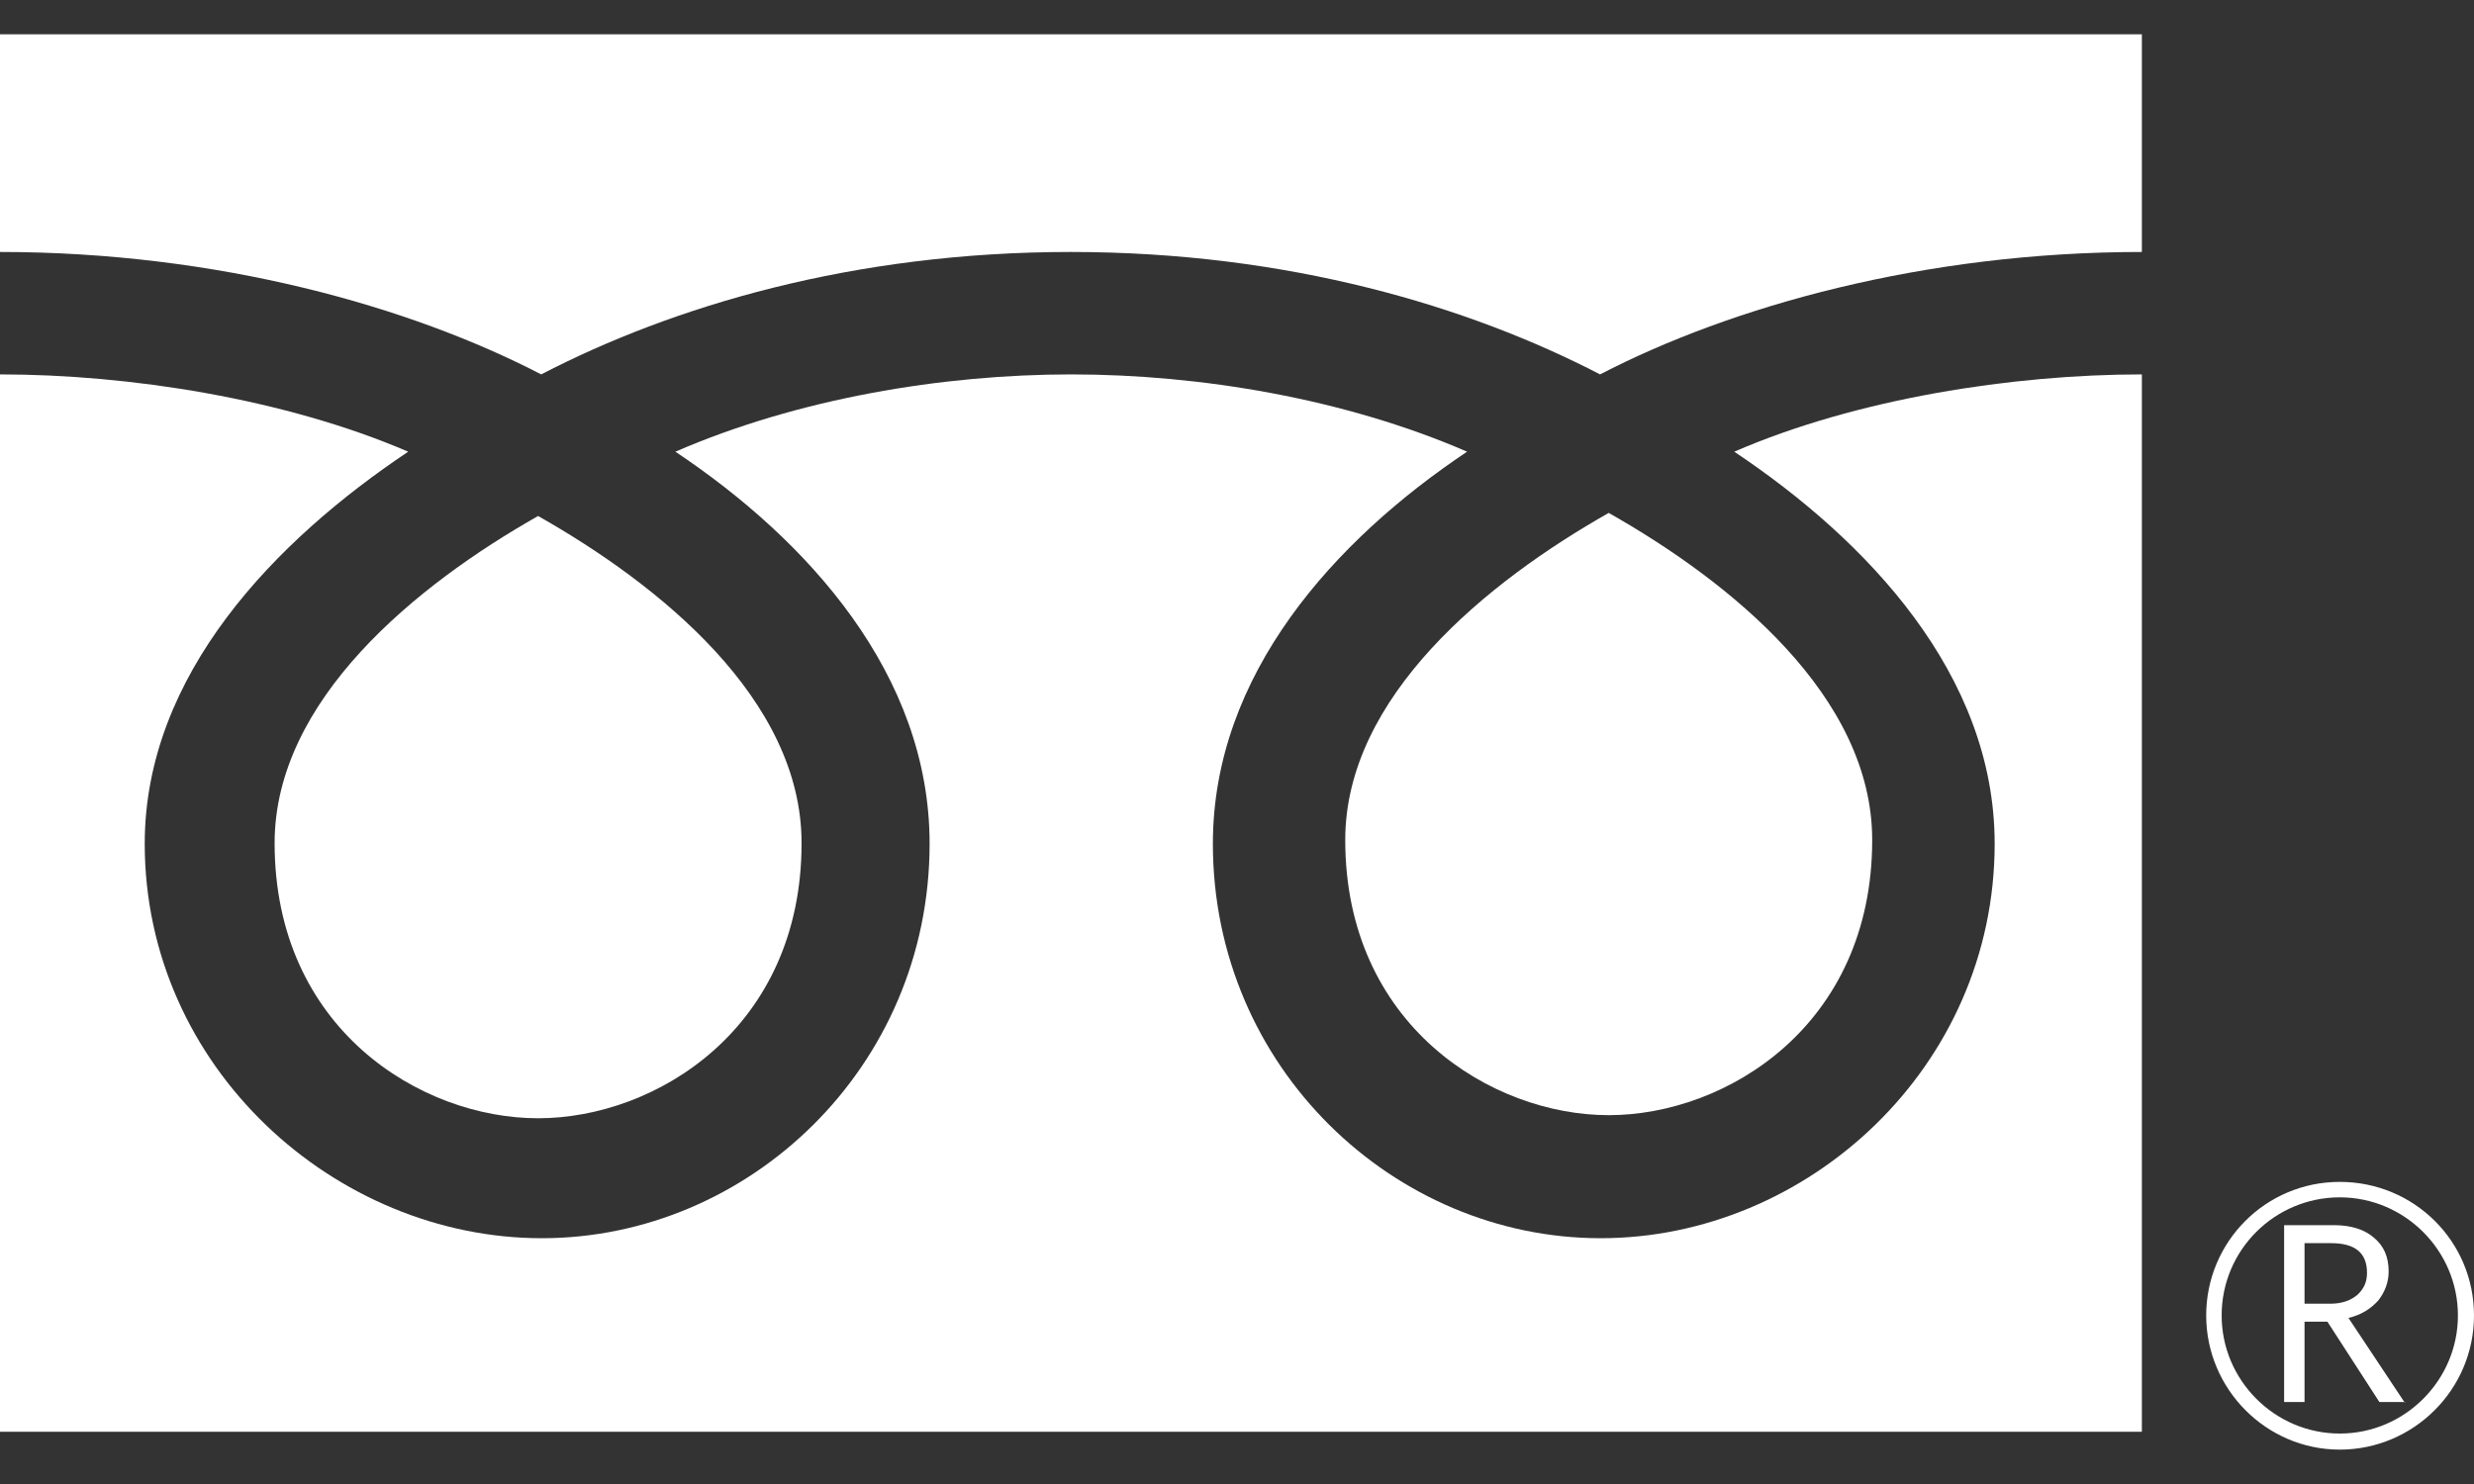 <svg width="40" height="24" viewBox="0 0 40 24" fill="none" xmlns="http://www.w3.org/2000/svg">
<rect x="0" y="0" width="40" height="24" fill="#333333" stroke="none"/>
<g clip-path="url(#clip0_308_1031)">
<path d="M35.67 21.274C35.67 22.464 36.64 23.444 37.83 23.444C39.02 23.444 40 22.474 40 21.274C40 20.074 39.03 19.114 37.83 19.114C36.63 19.114 35.67 20.084 35.67 21.274ZM35.92 21.274C35.92 20.214 36.78 19.364 37.83 19.364C38.88 19.364 39.74 20.224 39.74 21.274C39.74 22.324 38.88 23.184 37.83 23.184C36.78 23.184 35.92 22.324 35.92 21.274Z" fill="white"/>
<path d="M38.89 22.674H38.47L37.63 21.375H37.26V22.674H36.93V19.814H37.74C38.01 19.814 38.23 19.884 38.38 20.015C38.54 20.145 38.62 20.325 38.62 20.564C38.62 20.735 38.56 20.895 38.45 21.035C38.33 21.165 38.18 21.265 37.97 21.314L38.88 22.684M37.26 21.084H37.68C37.86 21.084 38 21.035 38.11 20.945C38.22 20.845 38.27 20.735 38.27 20.584C38.27 20.265 38.08 20.105 37.69 20.105H37.26V21.084Z" fill="white"/>
<path d="M21.75 13.585C21.75 16.575 24.11 18.035 26.01 18.035C27.91 18.035 30.27 16.585 30.27 13.585C30.27 11.255 27.97 9.405 26.01 8.295C24.05 9.405 21.75 11.265 21.75 13.585Z" fill="white"/>
<path d="M4.44 13.635C4.44 16.635 6.8 18.085 8.7 18.085C10.6 18.085 12.96 16.635 12.96 13.635C12.96 11.305 10.66 9.455 8.7 8.345C6.74 9.455 4.44 11.315 4.44 13.635Z" fill="white"/>
<path d="M0 0.555V23.155H34.63V0.555H0ZM34.63 6.055C32.55 6.055 30.02 6.445 28.04 7.305C30.18 8.735 32.25 10.905 32.25 13.645C32.25 17.265 29.22 20.025 25.88 20.025C22.54 20.025 19.61 17.265 19.61 13.645C19.61 10.905 21.58 8.735 23.72 7.305C21.74 6.445 19.4 6.055 17.32 6.055C15.24 6.055 12.9 6.445 10.92 7.305C13.06 8.735 15.03 10.905 15.03 13.645C15.03 17.265 12.1 20.025 8.76 20.025C5.42 20.025 2.34 17.265 2.34 13.645C2.34 10.905 4.46 8.735 6.6 7.305C4.6 6.445 2.08 6.055 0 6.055V4.075C3.52 4.075 6.63 4.955 8.75 6.055C10.87 4.955 13.79 4.075 17.31 4.075C20.83 4.075 23.75 4.955 25.87 6.055C27.99 4.955 31.11 4.075 34.63 4.075V6.055Z" fill="white"/>
</g>
<defs>
<clipPath id="clip0_308_1031">
<rect width="40" height="24" fill="white"/>
</clipPath>
</defs>
</svg>
